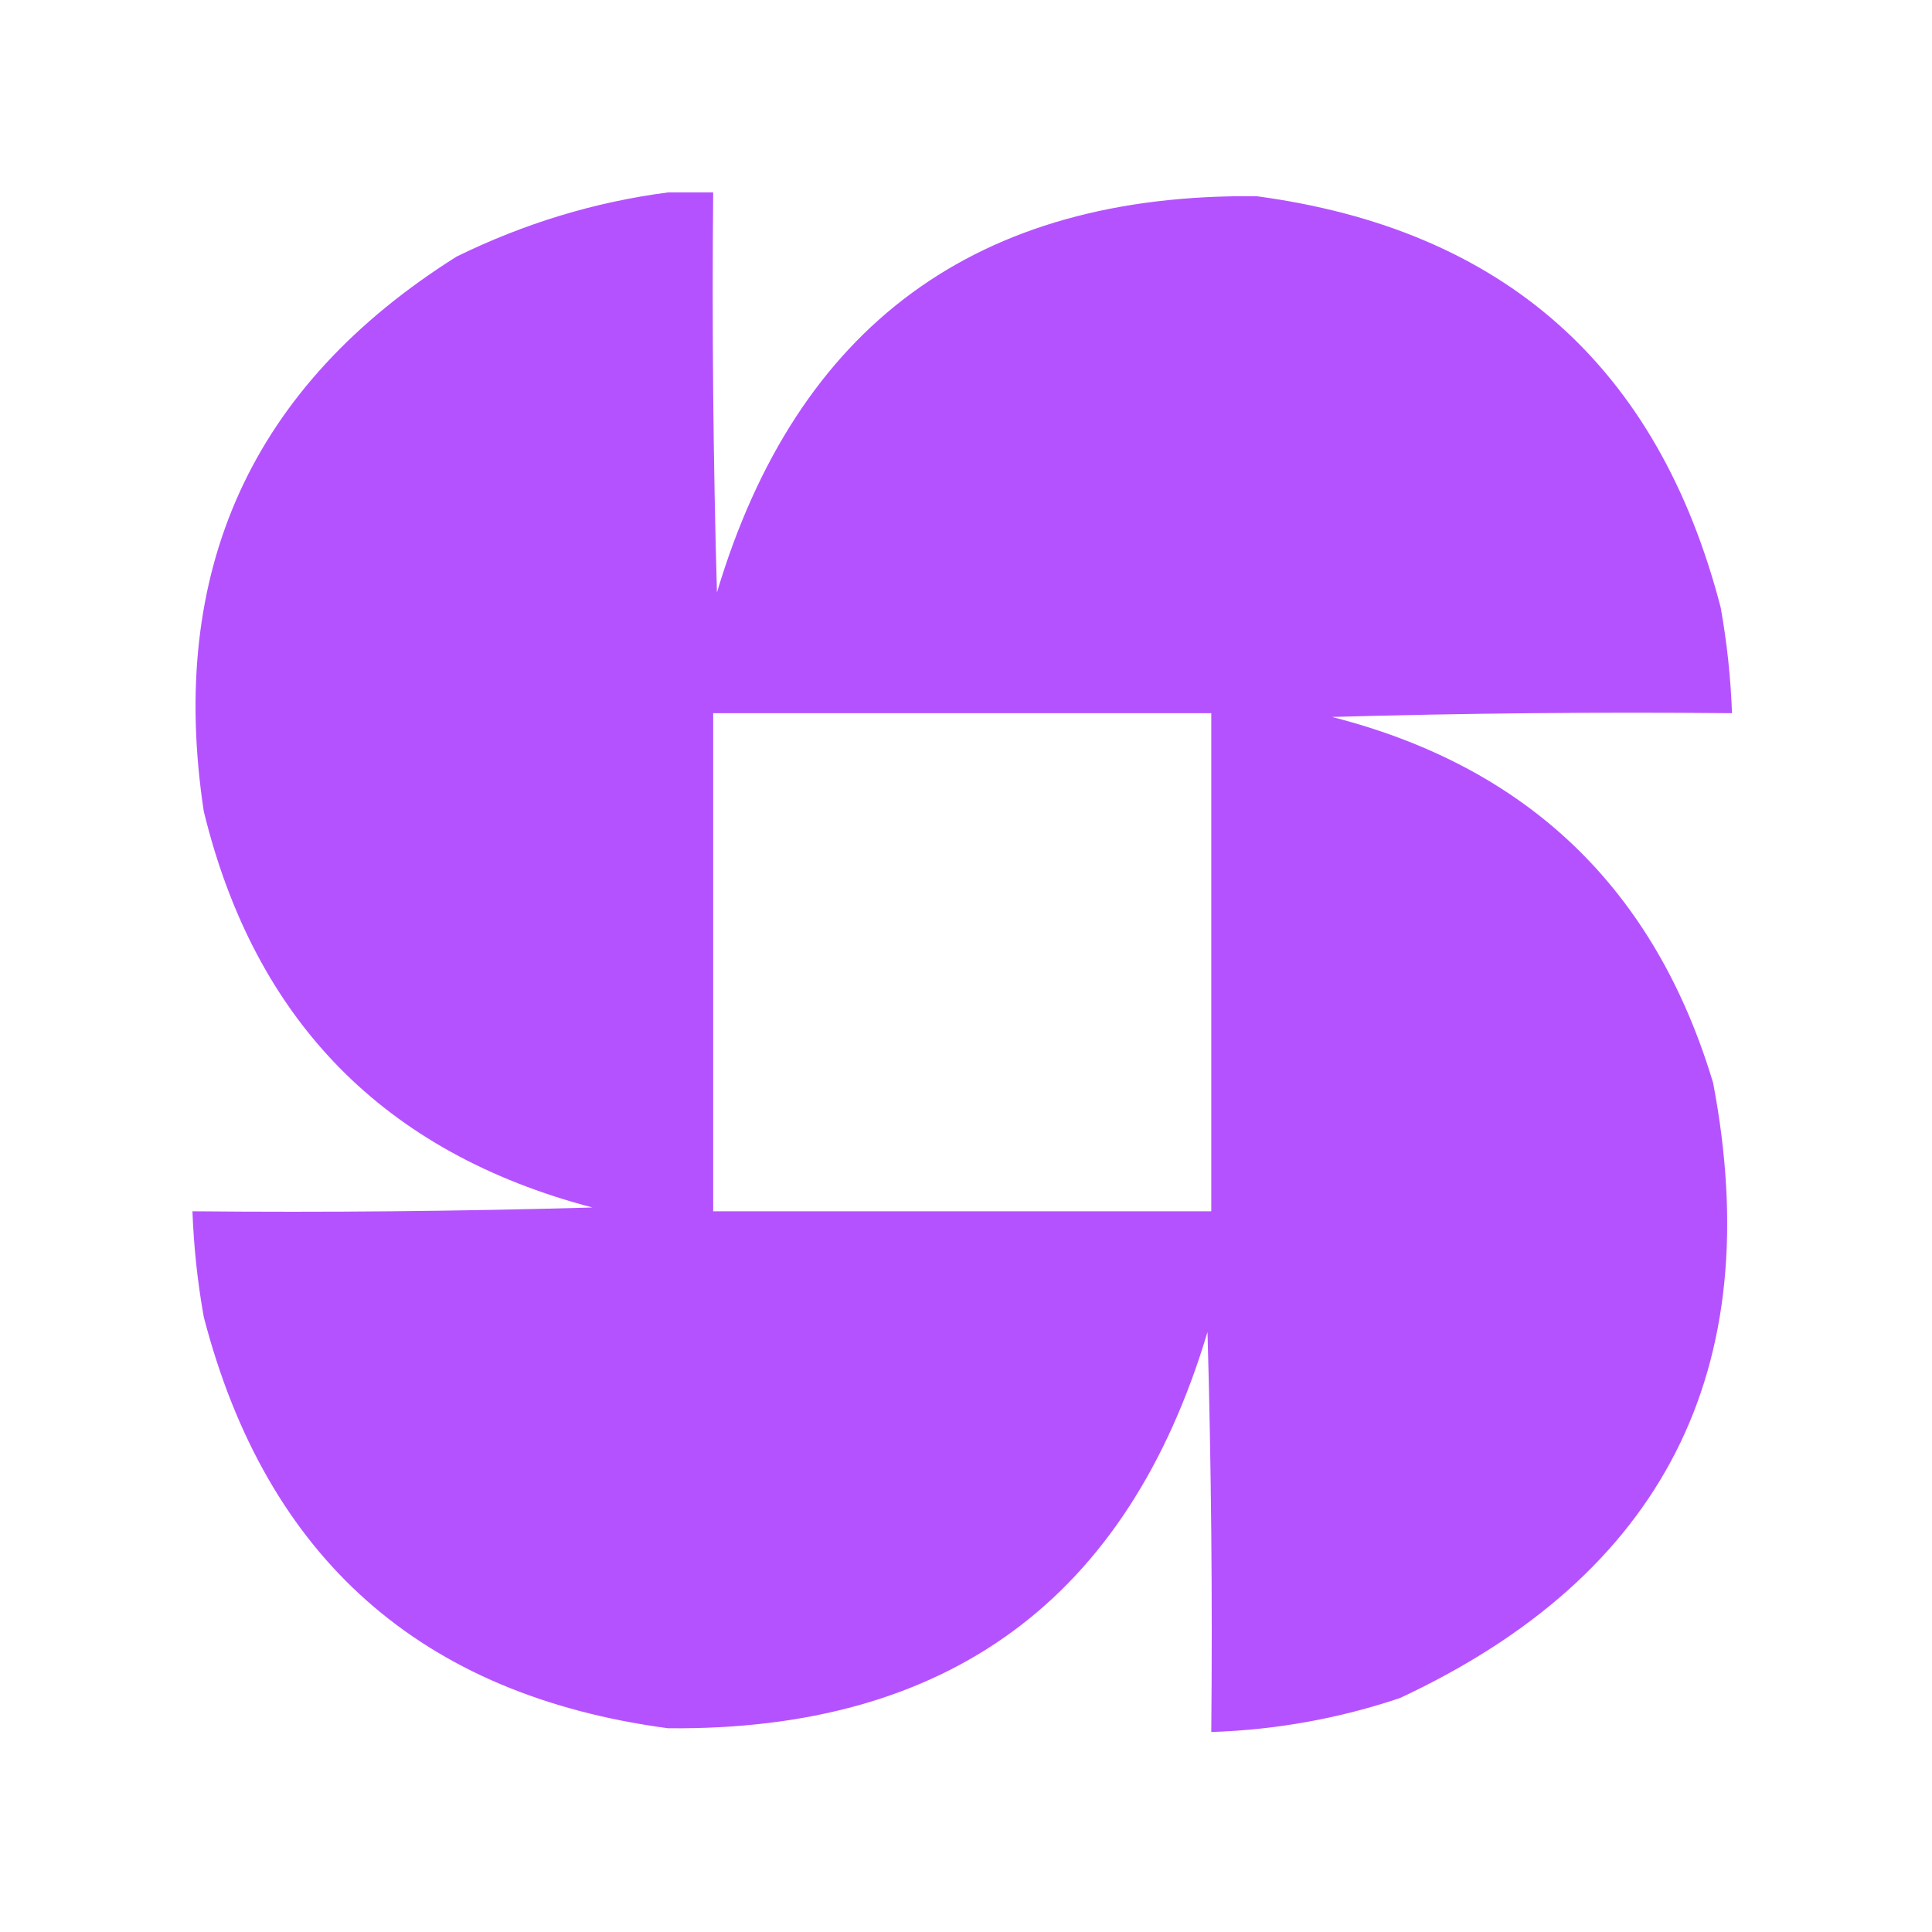 <?xml version="1.0" encoding="UTF-8"?>
<!DOCTYPE svg PUBLIC "-//W3C//DTD SVG 1.1//EN" "http://www.w3.org/Graphics/SVG/1.1/DTD/svg11.dtd">
<svg xmlns="http://www.w3.org/2000/svg" version="1.1" width="256px" height="256px" style="shape-rendering:geometricPrecision; text-rendering:geometricPrecision; image-rendering:optimizeQuality; fill-rule:evenodd; clip-rule:evenodd" xmlns:xlink="http://www.w3.org/1999/xlink">
<g><path style="opacity:0.975" fill="#b34eff" d="M 88.5,25.5 C 90.5,25.5 92.5,25.5 94.5,25.5C 94.333,43.17 94.5,60.837 95,78.5C 105.58,43.112 129.414,25.612 166.5,26C 199.207,30.373 219.707,48.539 228,80.5C 228.829,85.137 229.329,89.804 229.5,94.5C 211.83,94.333 194.164,94.5 176.5,95C 202.46,101.626 219.293,117.793 227,143.5C 234.23,181.543 220.396,208.709 185.5,225C 177.385,227.723 169.052,229.223 160.5,229.5C 160.667,211.83 160.5,194.164 160,176.5C 149.42,211.888 125.586,229.388 88.5,229C 55.793,224.627 35.293,206.46 27,174.5C 26.171,169.863 25.671,165.196 25.5,160.5C 43.17,160.667 60.837,160.5 78.5,160C 50.925,152.758 33.759,135.258 27,107.5C 22.18,75.597 33.347,51.097 60.5,34C 69.489,29.593 78.822,26.759 88.5,25.5 Z M 94.5,94.5 C 116.5,94.5 138.5,94.5 160.5,94.5C 160.5,116.5 160.5,138.5 160.5,160.5C 138.5,160.5 116.5,160.5 94.5,160.5C 94.5,138.5 94.5,116.5 94.5,94.5 Z"/></g>
</svg>
